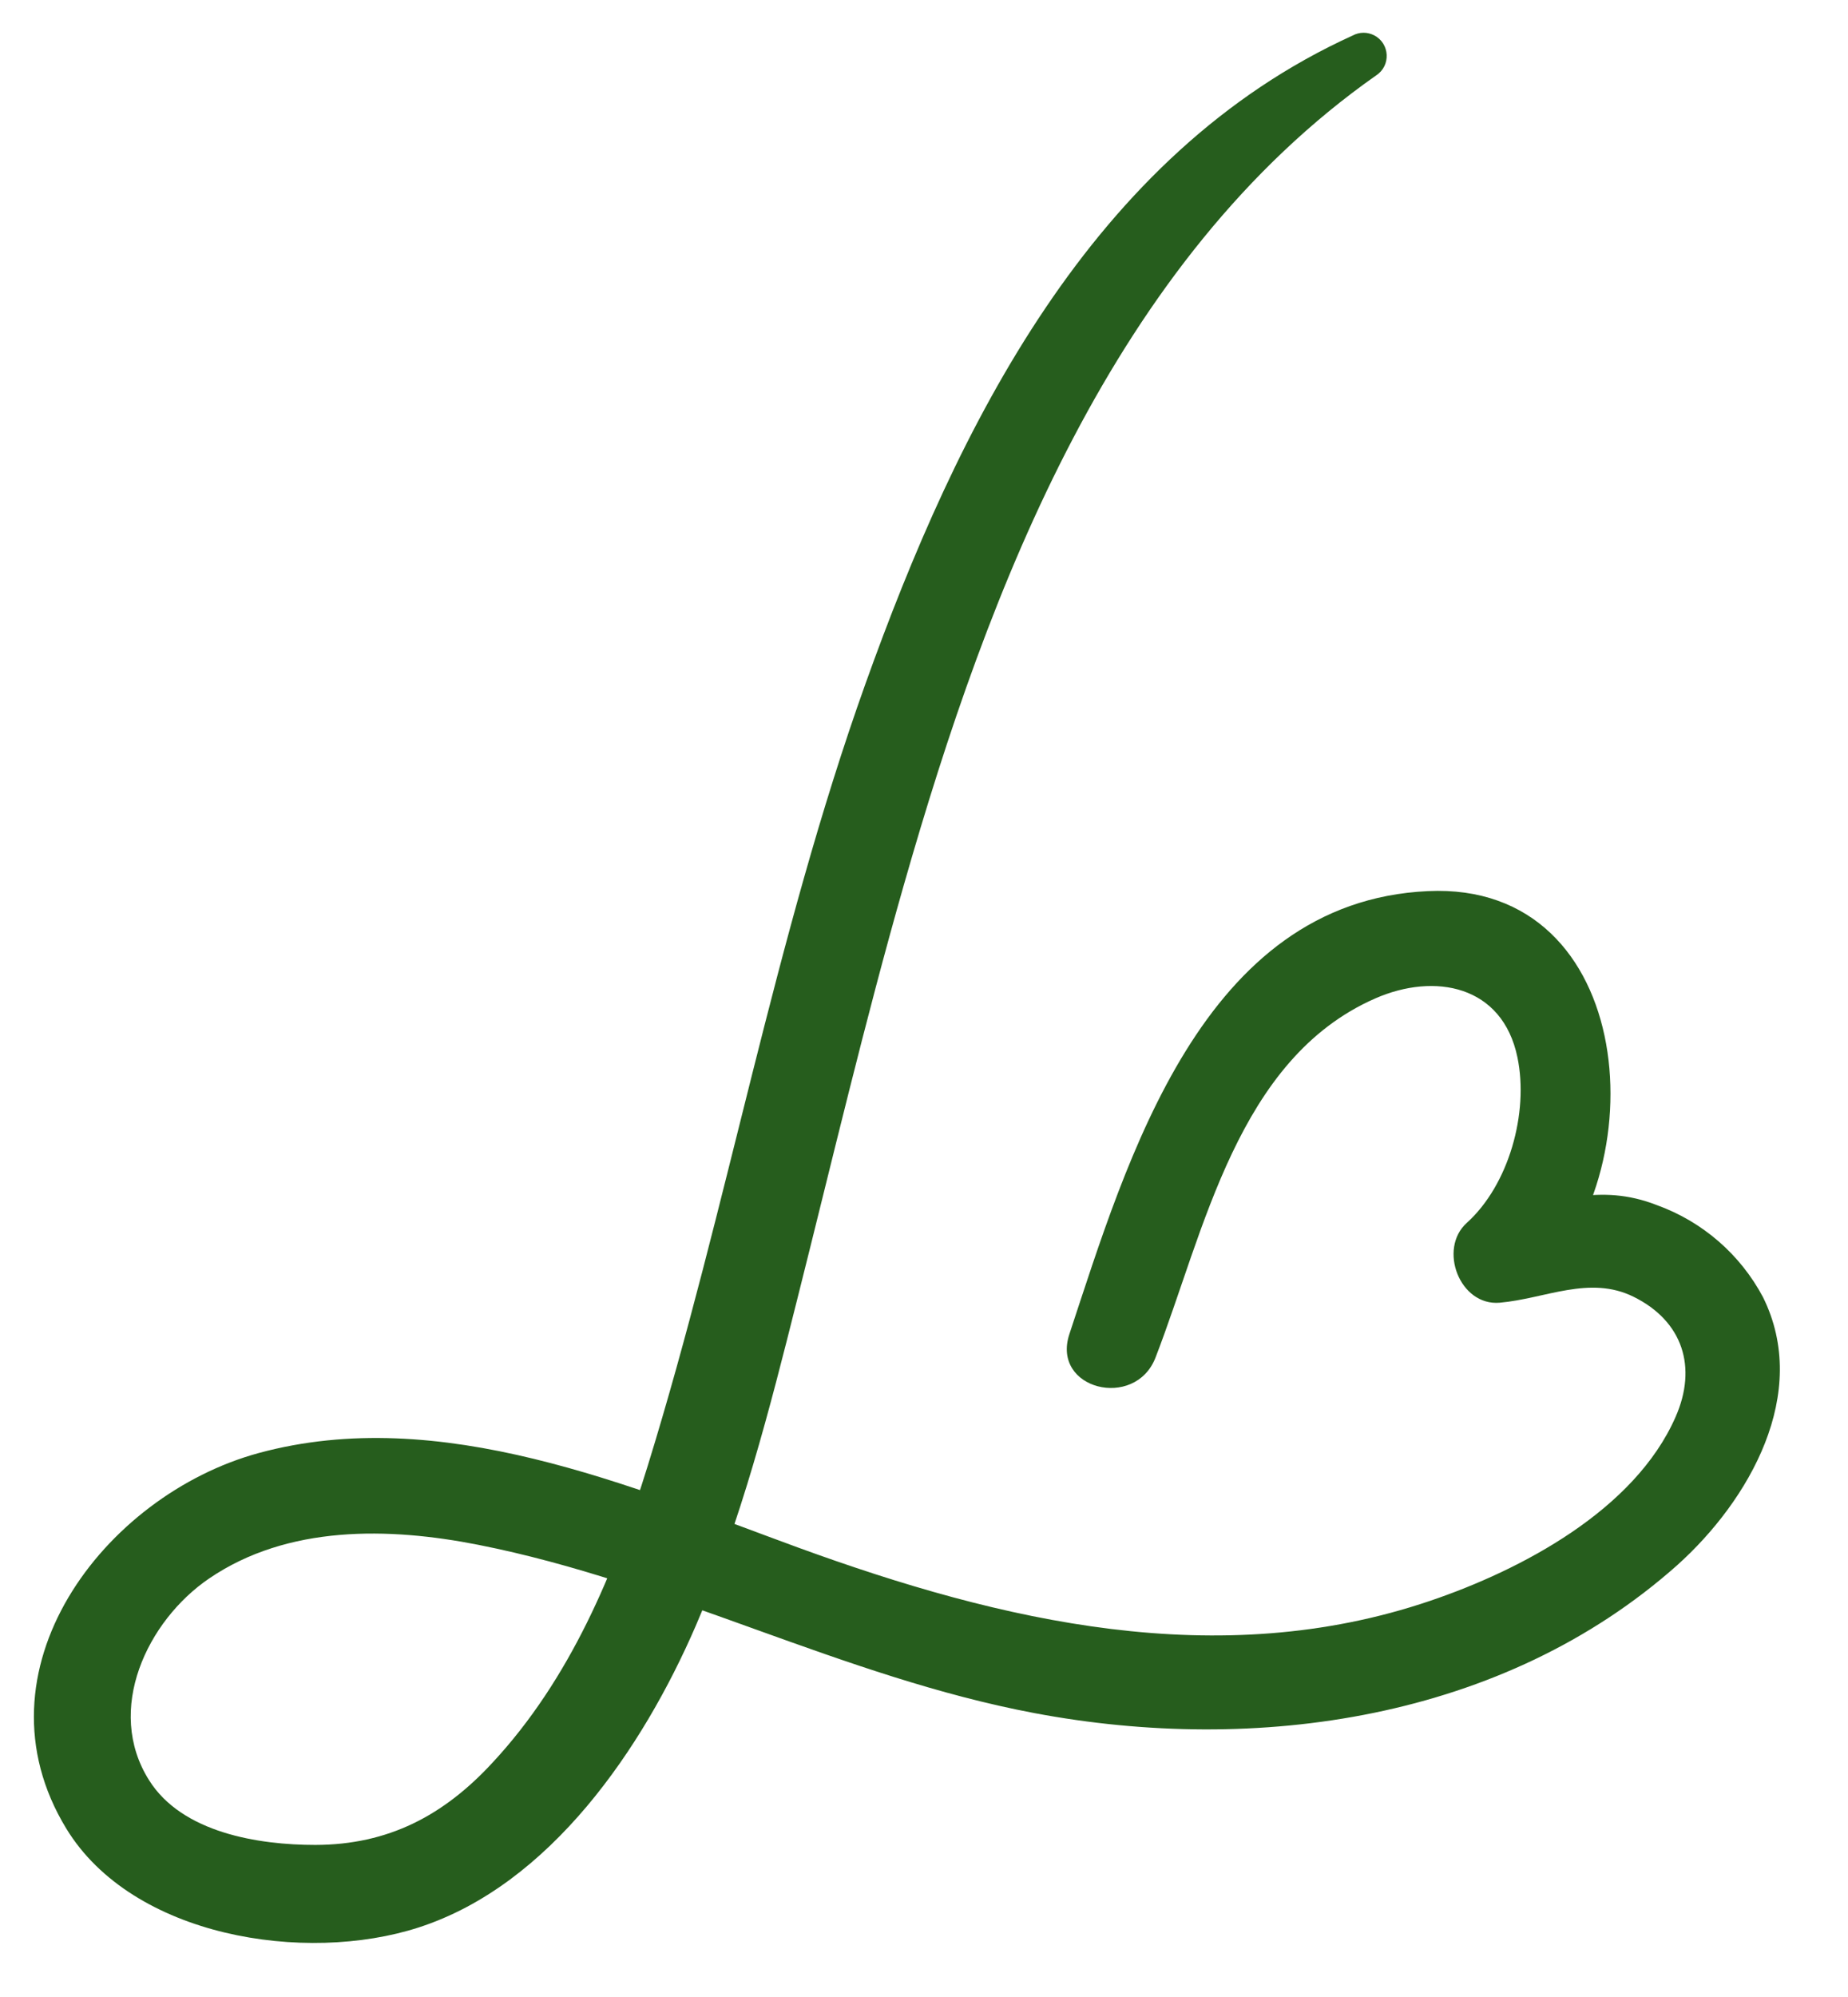 <?xml version="1.0" encoding="UTF-8"?> <svg xmlns="http://www.w3.org/2000/svg" viewBox="0 0 200.00 216.00" data-guides="{&quot;vertical&quot;:[],&quot;horizontal&quot;:[]}"><defs></defs><path fill="#265d1d" stroke="none" fill-opacity="1" stroke-width="1" stroke-opacity="1" color="rgb(51, 51, 51)" class="cls-1" id="tSvg16a3b157fa6" title="Path 1" d="M146.398 3.84C118.149 16.669 103.62 46.138 93.65 73.997C83.771 101.626 78.751 130.544 70.111 158.513C66.551 170.053 61.662 181.662 53.322 190.632C48.002 196.402 42.002 199.532 34.133 199.552C27.983 199.552 19.703 198.242 16.134 192.552C11.324 184.942 15.934 175.293 22.633 170.733C31.133 164.943 42.072 165.173 51.772 167.093C72.401 171.163 91.2 181.382 111.939 185.292C135.999 189.822 162.707 186.022 181.517 169.293C189.316 162.293 195.966 150.704 190.796 140.294C188.332 135.668 184.237 132.123 179.307 130.345C172.997 127.885 168.537 130.185 162.307 130.755C163.497 133.631 164.687 136.508 165.877 139.384C179.427 127.165 177.297 95.296 154.518 96.386C130.119 97.526 121.999 125.385 115.739 144.284C113.739 150.284 122.839 152.524 125.049 146.854C130.349 133.174 133.919 114.535 148.828 107.996C155.258 105.176 162.607 106.546 164.227 114.375C165.467 120.375 163.297 128.165 158.738 132.274C155.628 135.074 157.958 141.274 162.307 140.904C167.247 140.464 172.037 137.904 176.797 140.264C182.137 142.904 183.707 147.894 181.337 153.264C176.917 163.333 164.657 169.803 154.768 173.153C131.869 180.922 108.41 175.413 86.391 167.393C68.211 160.743 47.652 151.834 28.003 157.163C11.234 161.723 -3.226 180.722 7.174 197.782C14.334 209.531 33.033 212.461 45.332 208.471C59.572 203.851 69.571 189.052 75.281 175.893C80.201 164.563 83.281 152.484 86.281 140.534C90.06 125.535 93.58 110.535 97.83 95.676C107 63.597 120.479 28.139 148.928 8.16C150.551 7.111 150.43 4.699 148.711 3.818C147.984 3.445 147.121 3.45 146.398 3.84Z"></path></svg> 